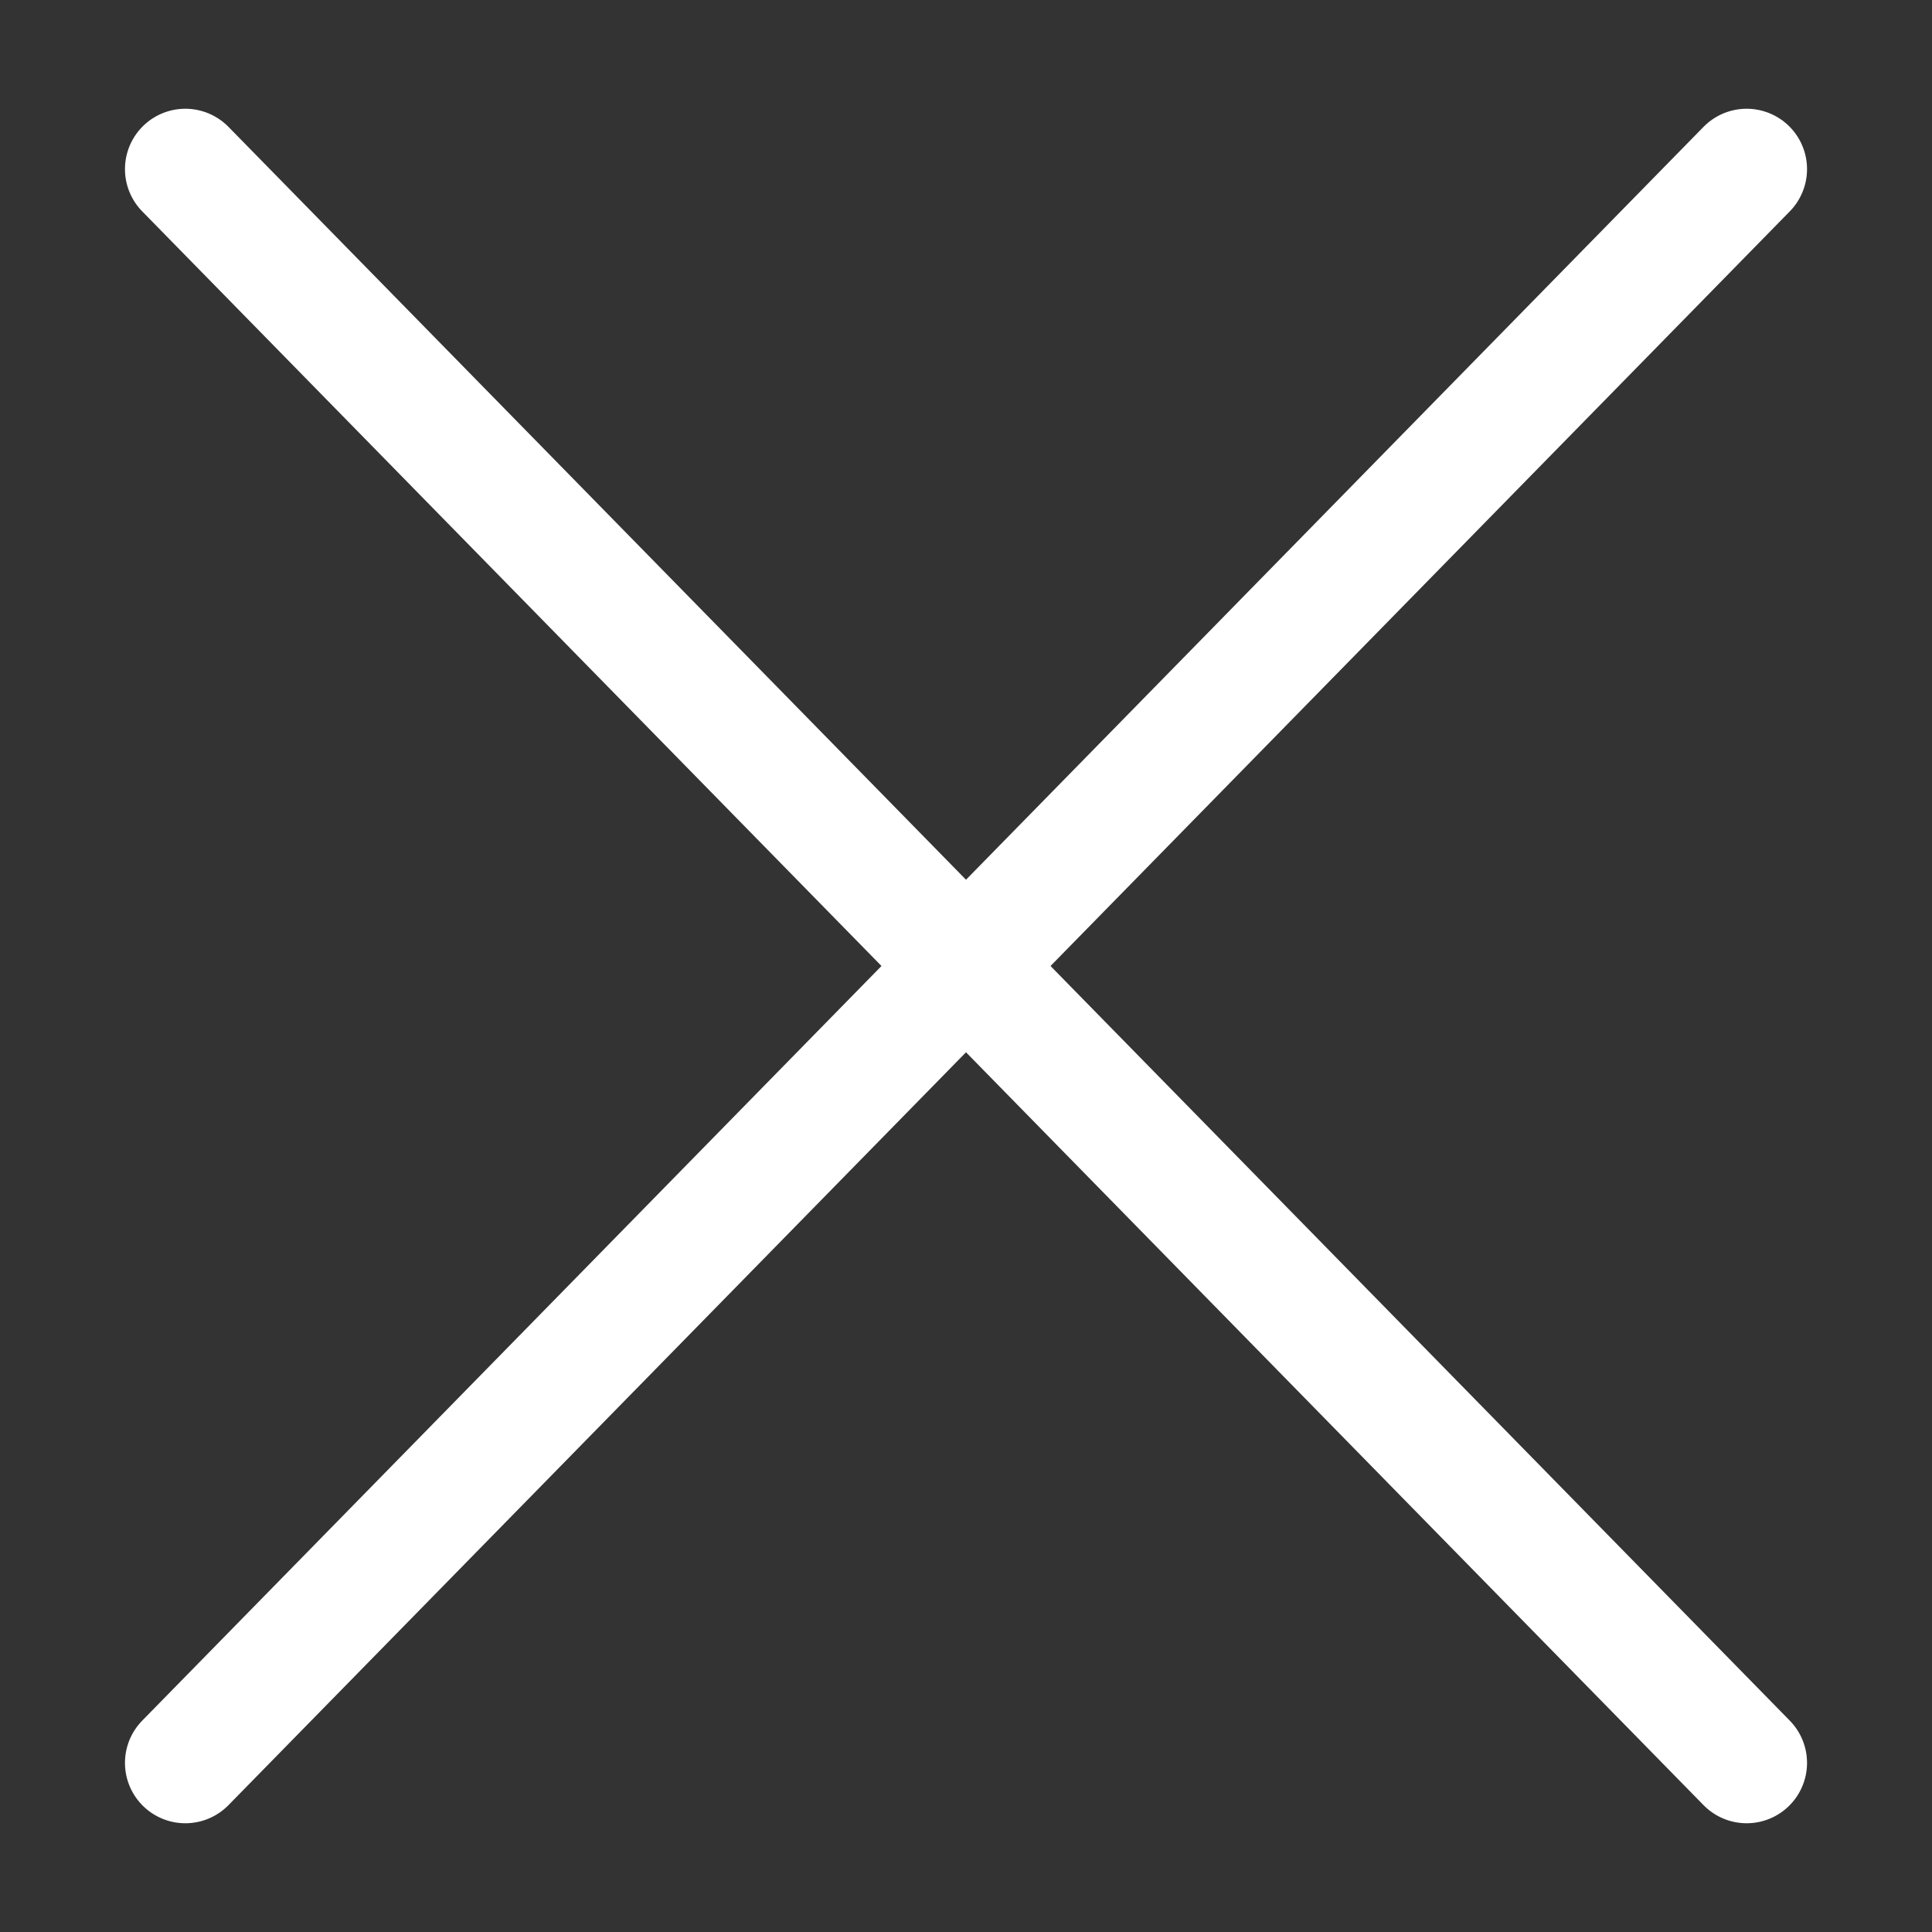 <?xml version="1.0" encoding="UTF-8"?>
<svg width="16px" height="16px" viewBox="0 0 16 16" version="1.1" xmlns="http://www.w3.org/2000/svg" xmlns:xlink="http://www.w3.org/1999/xlink">
    <rect x="0" y="0" width="16" height="16" fill="#333333" stroke="none"/>
    <title>Group 5</title>
    <g id="Blog" stroke="none" stroke-width="1" fill="none" fill-rule="evenodd" stroke-linecap="round">
        <g id="LFL_BLOG_Search_2" transform="translate(-828, -98)" stroke="#FFFFFF">
            <g id="Group-5" transform="translate(828, 98)">
                <line x1="8.095" y1="-1.238" x2="7.905" y2="17.238" id="Line" transform="translate(8, 8) rotate(-45) translate(-8, -8) "></line>
                <line x1="8.095" y1="-1.238" x2="7.905" y2="17.238" id="Line-Copy" transform="translate(8, 8) scale(-1, 1) rotate(-45) translate(-8, -8) "></line>
            </g>
        </g>
    </g>
</svg>